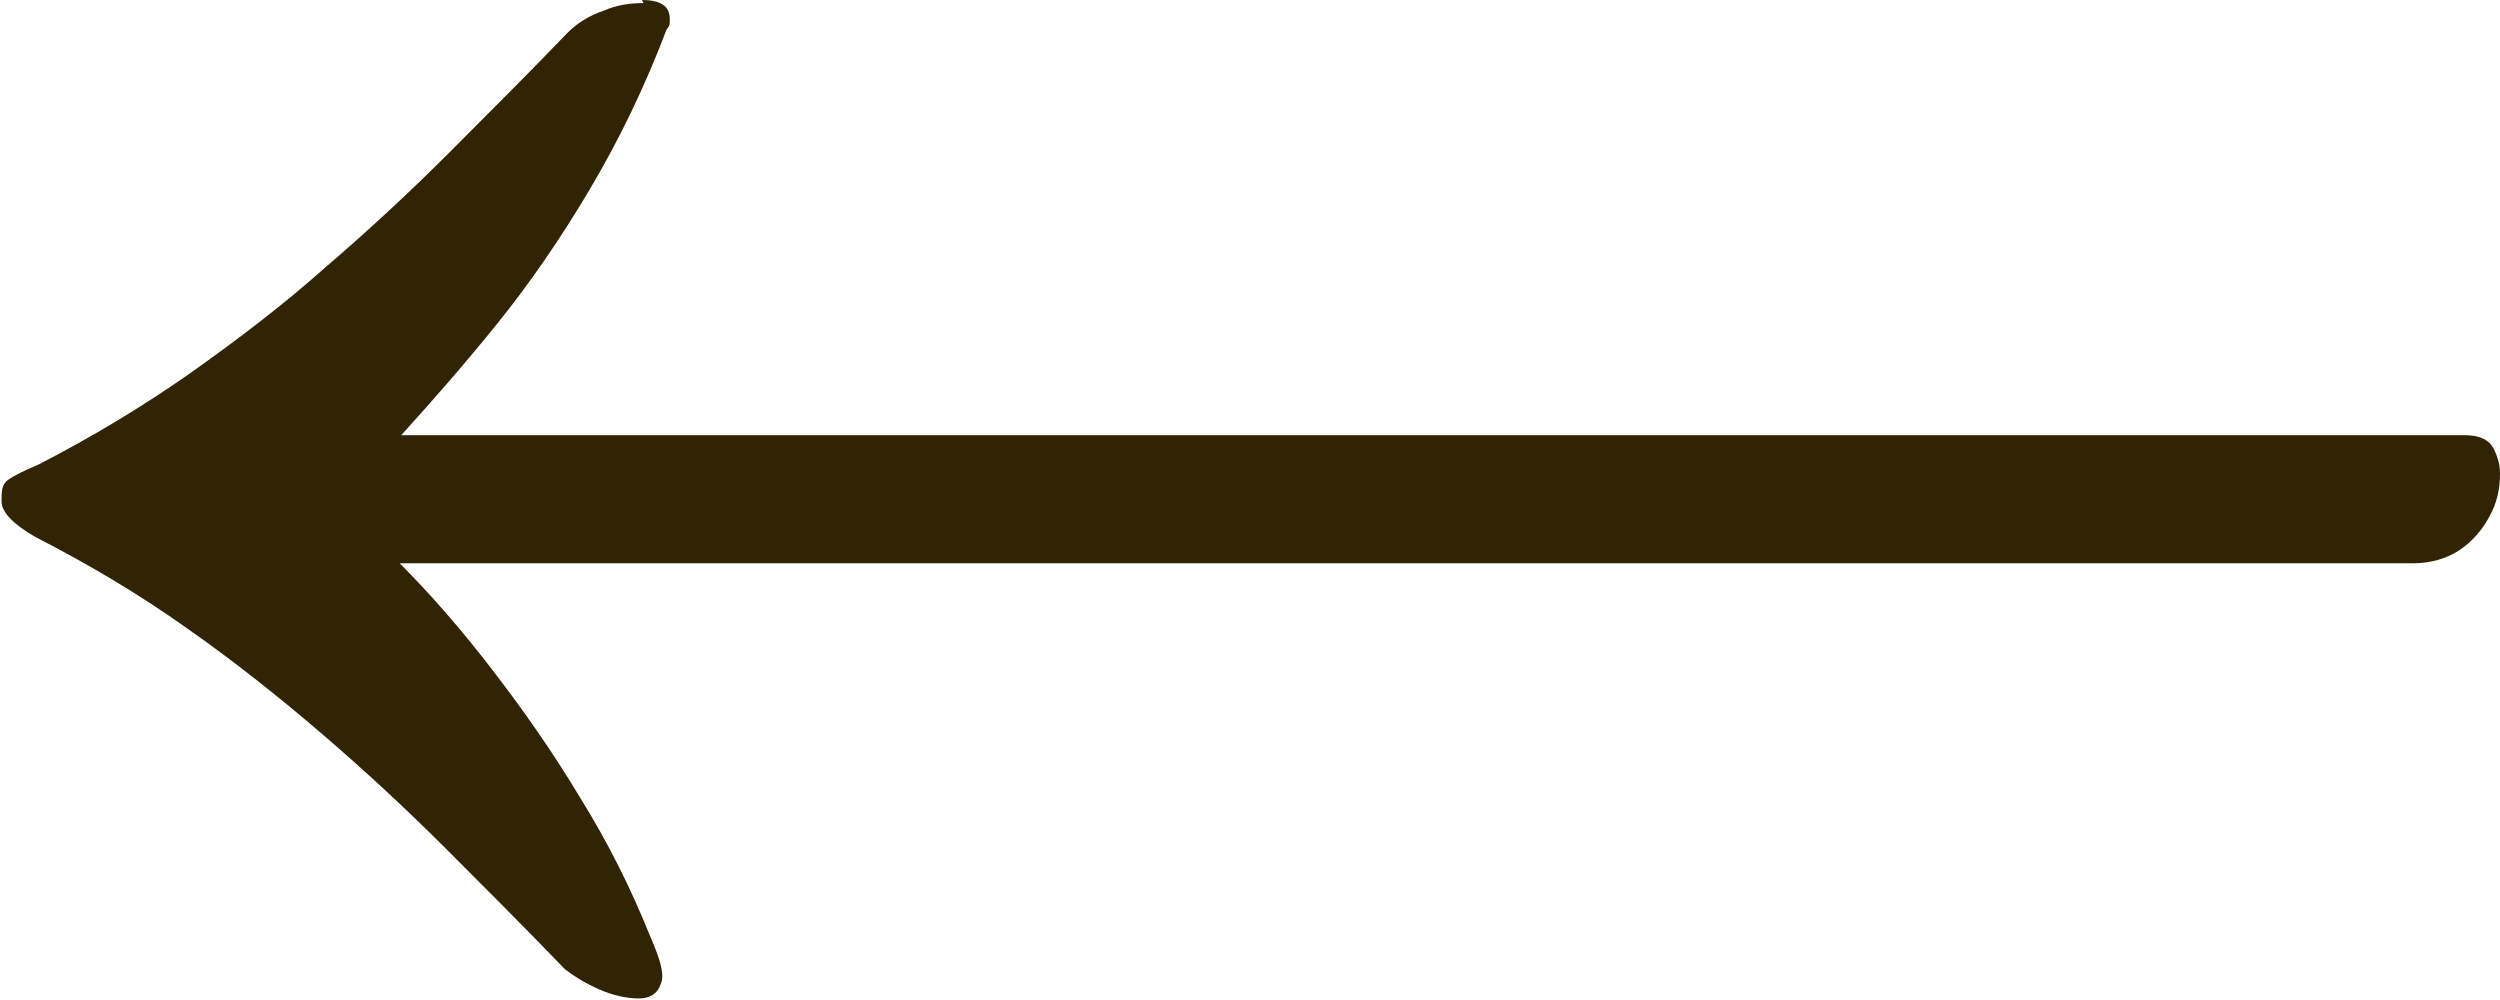 <?xml version="1.0" encoding="UTF-8"?>
<svg id="Layer_2" data-name="Layer 2" xmlns="http://www.w3.org/2000/svg" viewBox="0 0 16.2 6.48">
  <defs>
    <style>
      .cls-1 {
        fill: #302405;
      }
    </style>
  </defs>
  <g id="Layer_1-2" data-name="Layer 1">
    <path class="cls-1" d="M4.16,0c.12,0,.18.04.18.12v.03s0,.02-.02.04c-.14.37-.31.72-.5,1.04s-.39.61-.6.87-.42.5-.62.72h13.37c.1,0,.16.03.19.09s.04.11.04.16c0,.1-.02.19-.07.28-.05.09-.11.16-.2.22-.08.05-.18.08-.29.08H2.59c.2.2.4.43.6.69.2.26.39.53.57.83.18.29.33.59.45.89.07.16.1.26.07.32-.02.06-.07.09-.14.09-.08,0-.17-.02-.26-.06-.09-.04-.17-.09-.22-.13-.25-.26-.51-.52-.77-.78-.26-.26-.53-.51-.81-.75-.28-.24-.57-.47-.87-.68-.31-.22-.63-.41-.98-.59-.14-.08-.22-.16-.22-.23,0-.06,0-.1.03-.13.02-.02.09-.06.21-.11.35-.18.68-.38.98-.59.31-.22.6-.44.87-.68.28-.24.55-.49.81-.75s.52-.52.77-.78c.06-.06.14-.11.23-.14.09-.04.18-.05.26-.05Z"/>
  </g>
</svg>
